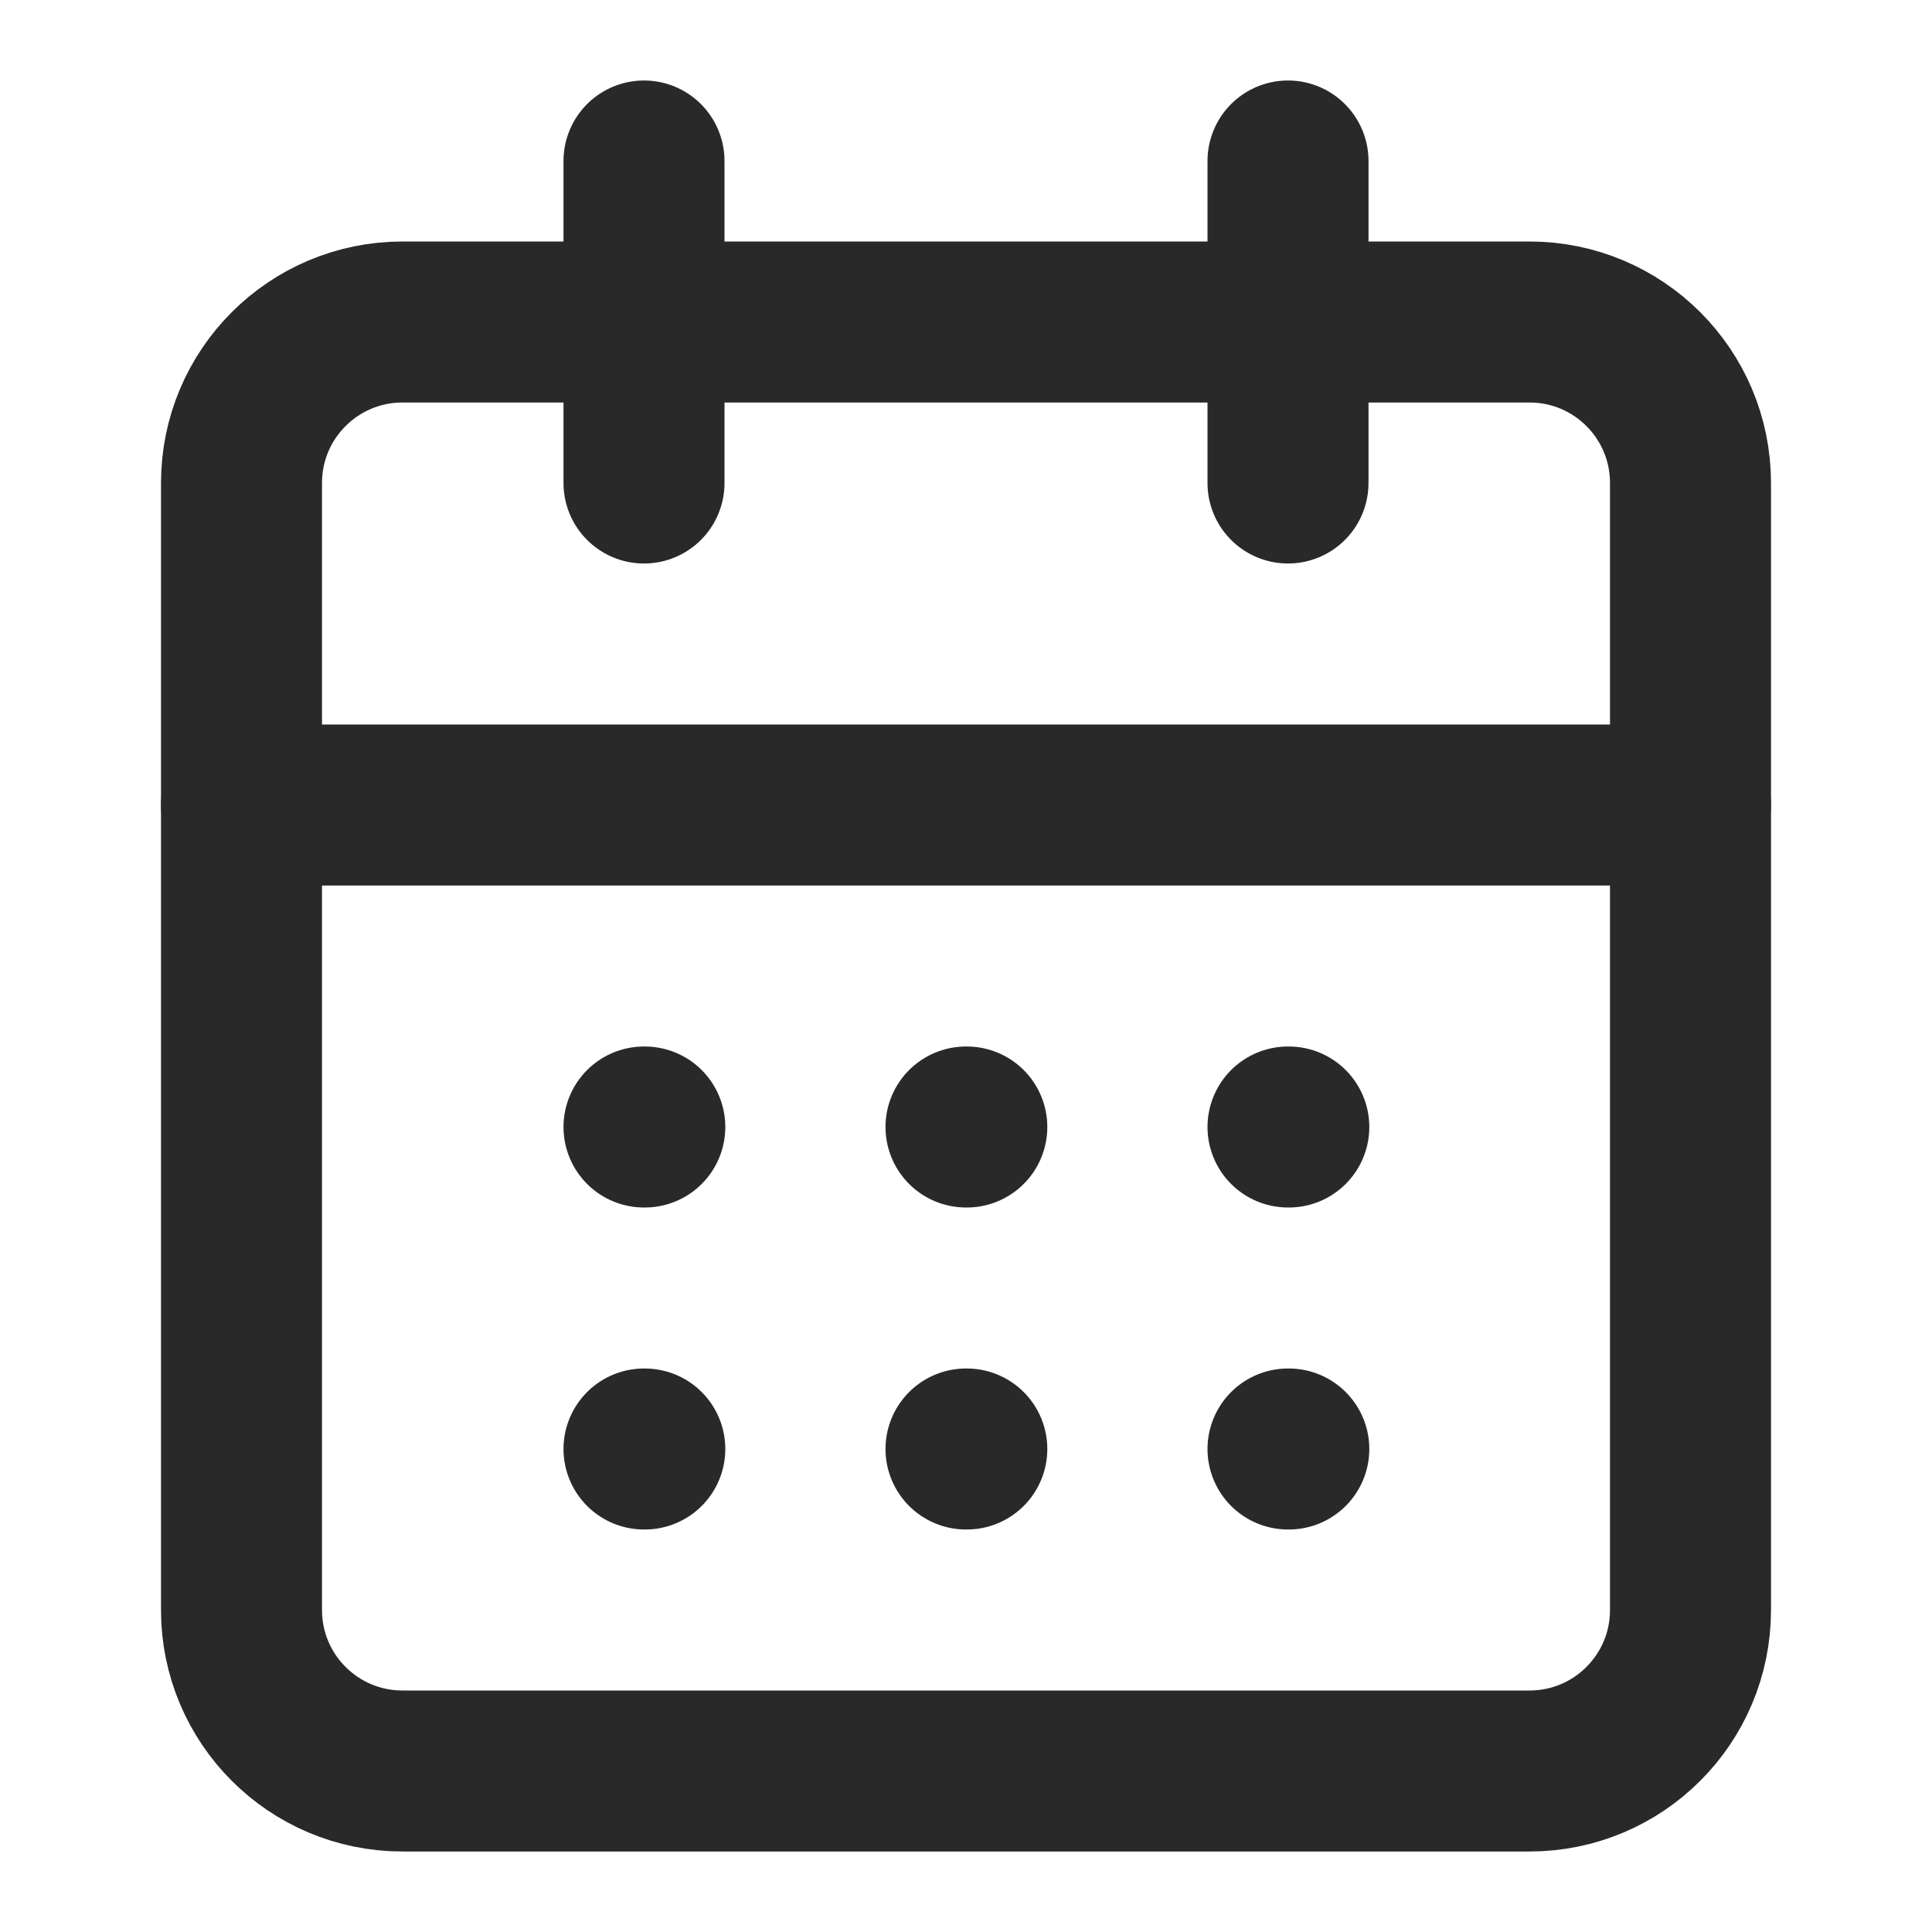 <svg width="24" height="24" viewBox="0 0 24 24" fill="none" xmlns="http://www.w3.org/2000/svg">
<g id="calendar-days">
<path id="Vector" d="M19 4H5C3.895 4 3 4.895 3 6V20C3 21.105 3.895 22 5 22H19C20.105 22 21 21.105 21 20V6C21 4.895 20.105 4 19 4Z" stroke="#292929" stroke-width="2" stroke-linecap="round" stroke-linejoin="round"/>
<path id="Vector_2" d="M16 2V6" stroke="#292929" stroke-width="2" stroke-linecap="round" stroke-linejoin="round"/>
<path id="Vector_3" d="M8 2V6" stroke="#292929" stroke-width="2" stroke-linecap="round" stroke-linejoin="round"/>
<path id="Vector_4" d="M3 10H21" stroke="#292929" stroke-width="2" stroke-linecap="round" stroke-linejoin="round"/>
<path id="Vector_5" d="M8 14H8.01" stroke="#292929" stroke-width="2" stroke-linecap="round" stroke-linejoin="round"/>
<path id="Vector_6" d="M12 14H12.01" stroke="#292929" stroke-width="2" stroke-linecap="round" stroke-linejoin="round"/>
<path id="Vector_7" d="M16 14H16.01" stroke="#292929" stroke-width="2" stroke-linecap="round" stroke-linejoin="round"/>
<path id="Vector_8" d="M8 18H8.01" stroke="#292929" stroke-width="2" stroke-linecap="round" stroke-linejoin="round"/>
<path id="Vector_9" d="M12 18H12.01" stroke="#292929" stroke-width="2" stroke-linecap="round" stroke-linejoin="round"/>
<path id="Vector_10" d="M16 18H16.01" stroke="#292929" stroke-width="2" stroke-linecap="round" stroke-linejoin="round"/>
</g>
</svg>
